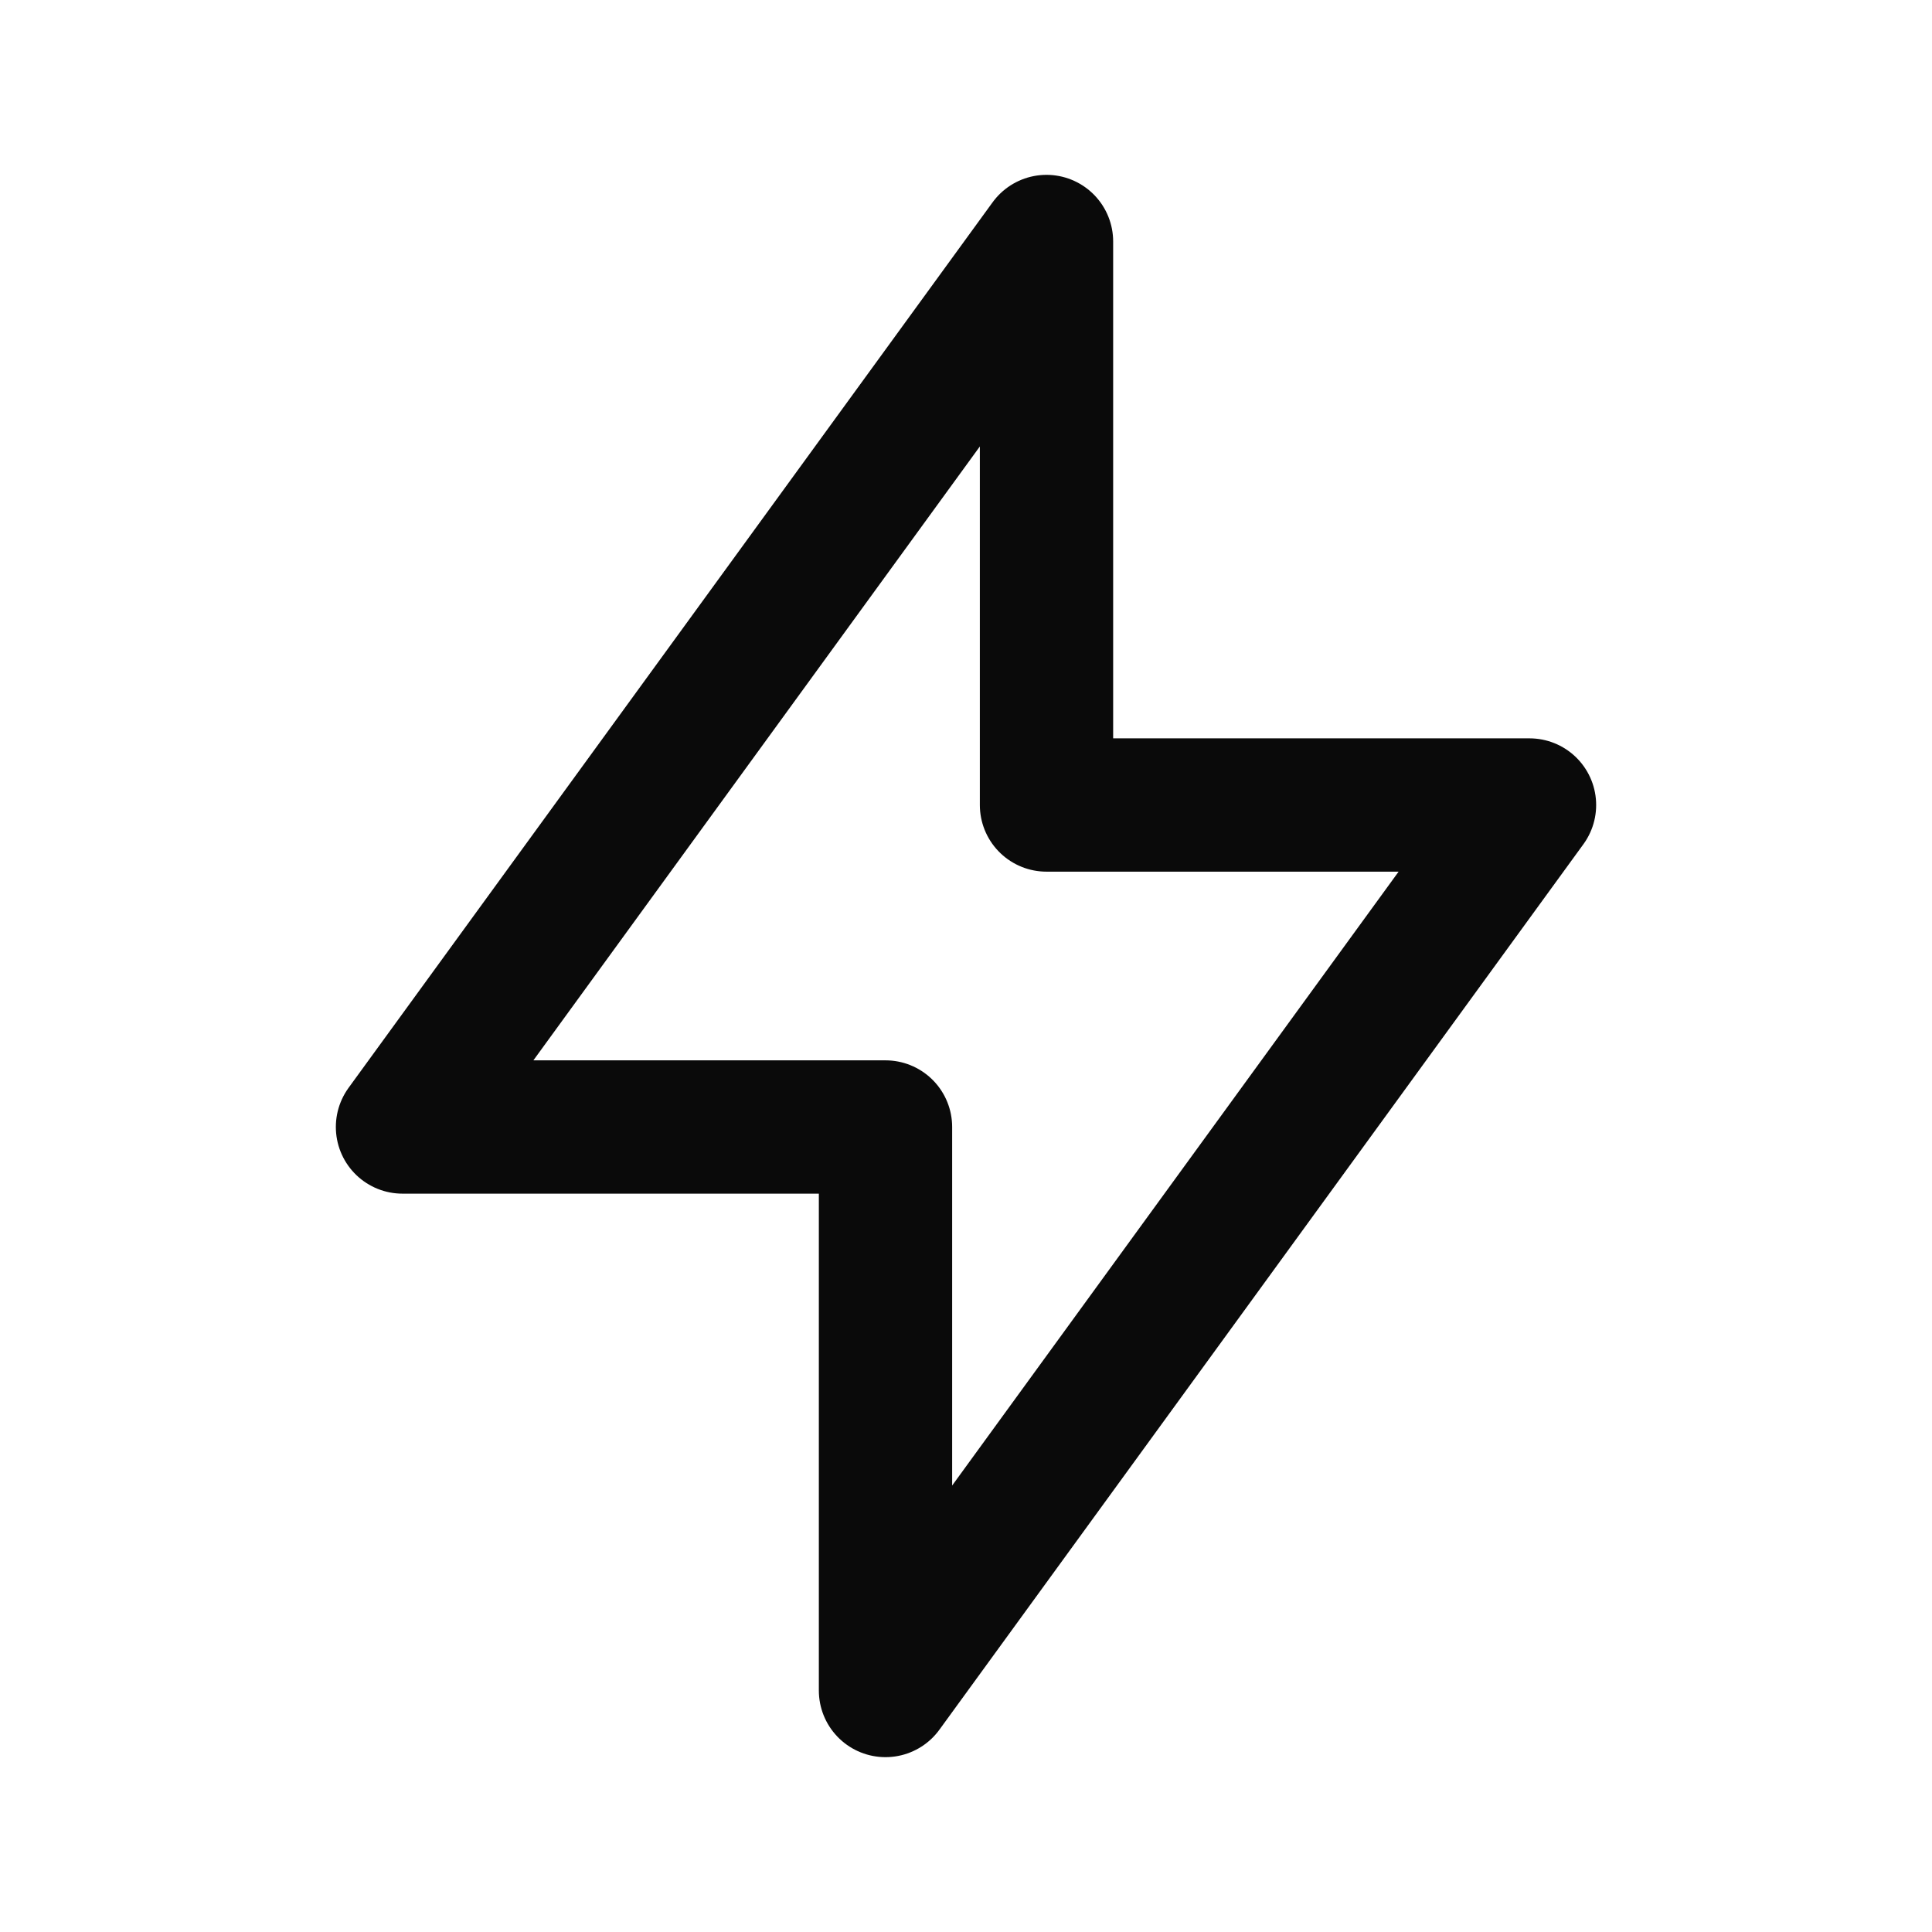 <svg width="18" height="18" viewBox="0 0 18 18" fill="none" xmlns="http://www.w3.org/2000/svg">
<path d="M9.75 7.5V2.25L3.75 10.5H8.25V15.75L14.25 7.5L9.75 7.5Z" stroke="#0A0A0A" stroke-width="1.242" stroke-linecap="round" stroke-linejoin="round"/>
</svg>
